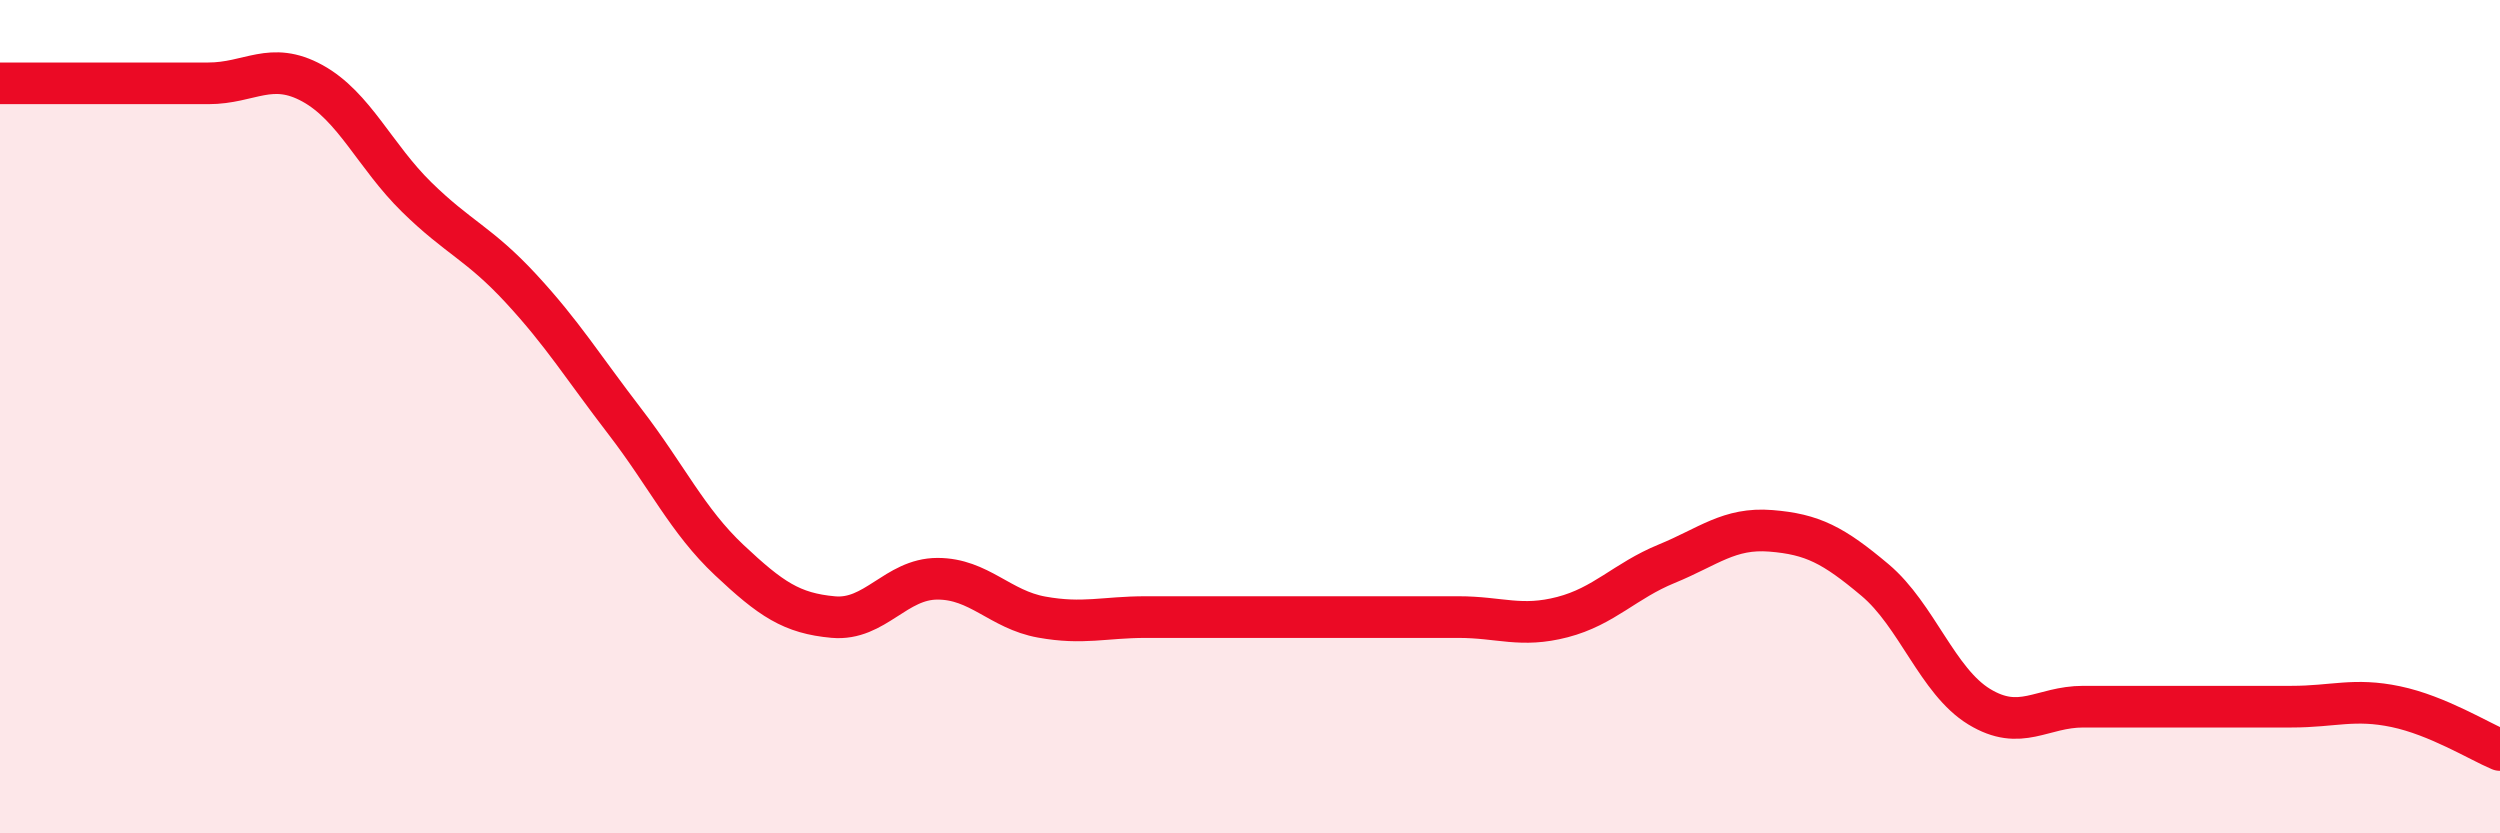 
    <svg width="60" height="20" viewBox="0 0 60 20" xmlns="http://www.w3.org/2000/svg">
      <path
        d="M 0,2 C 0.5,2 1.5,2 2.5,2 C 3.5,2 4,2 5,2 C 6,2 6.5,1.45 7.5,2 C 8.5,2.55 9,3.75 10,4.73 C 11,5.71 11.5,5.84 12.5,6.92 C 13.5,8 14,8.82 15,10.12 C 16,11.42 16.5,12.5 17.5,13.44 C 18.5,14.38 19,14.72 20,14.81 C 21,14.9 21.5,13.89 22.5,13.89 C 23.5,13.89 24,14.63 25,14.81 C 26,14.99 26.5,14.81 27.5,14.81 C 28.5,14.81 29,14.81 30,14.81 C 31,14.81 31.5,14.81 32.5,14.81 C 33.5,14.81 34,14.81 35,14.81 C 36,14.81 36.5,15.07 37.5,14.81 C 38.5,14.55 39,13.94 40,13.53 C 41,13.12 41.5,12.66 42.5,12.74 C 43.5,12.82 44,13.08 45,13.92 C 46,14.76 46.5,16.35 47.5,16.96 C 48.5,17.57 49,16.96 50,16.96 C 51,16.96 51.5,16.96 52.5,16.96 C 53.5,16.96 54,16.96 55,16.96 C 56,16.96 56.5,16.75 57.5,16.96 C 58.5,17.17 59.5,17.79 60,18L60 20L0 20Z"
        fill="#EB0A25"
        opacity="0.1"
        stroke-linecap="round"
        stroke-linejoin="round"
      />
      <path
        d="M 0,2 C 0.5,2 1.5,2 2.5,2 C 3.5,2 4,2 5,2 C 6,2 6.5,1.45 7.5,2 C 8.5,2.55 9,3.75 10,4.73 C 11,5.71 11.5,5.84 12.5,6.92 C 13.5,8 14,8.82 15,10.12 C 16,11.42 16.5,12.5 17.5,13.44 C 18.5,14.38 19,14.72 20,14.81 C 21,14.9 21.5,13.89 22.5,13.89 C 23.5,13.89 24,14.63 25,14.81 C 26,14.99 26.5,14.81 27.5,14.81 C 28.5,14.81 29,14.81 30,14.81 C 31,14.81 31.5,14.81 32.5,14.81 C 33.5,14.81 34,14.81 35,14.81 C 36,14.81 36.5,15.07 37.5,14.81 C 38.5,14.55 39,13.94 40,13.53 C 41,13.12 41.5,12.66 42.5,12.74 C 43.5,12.82 44,13.08 45,13.92 C 46,14.76 46.5,16.35 47.5,16.96 C 48.5,17.57 49,16.96 50,16.96 C 51,16.96 51.5,16.96 52.5,16.96 C 53.5,16.96 54,16.96 55,16.96 C 56,16.96 56.5,16.75 57.5,16.96 C 58.5,17.17 59.5,17.79 60,18"
        stroke="#EB0A25"
        stroke-width="1"
        fill="none"
        stroke-linecap="round"
        stroke-linejoin="round"
      />
    </svg>
  